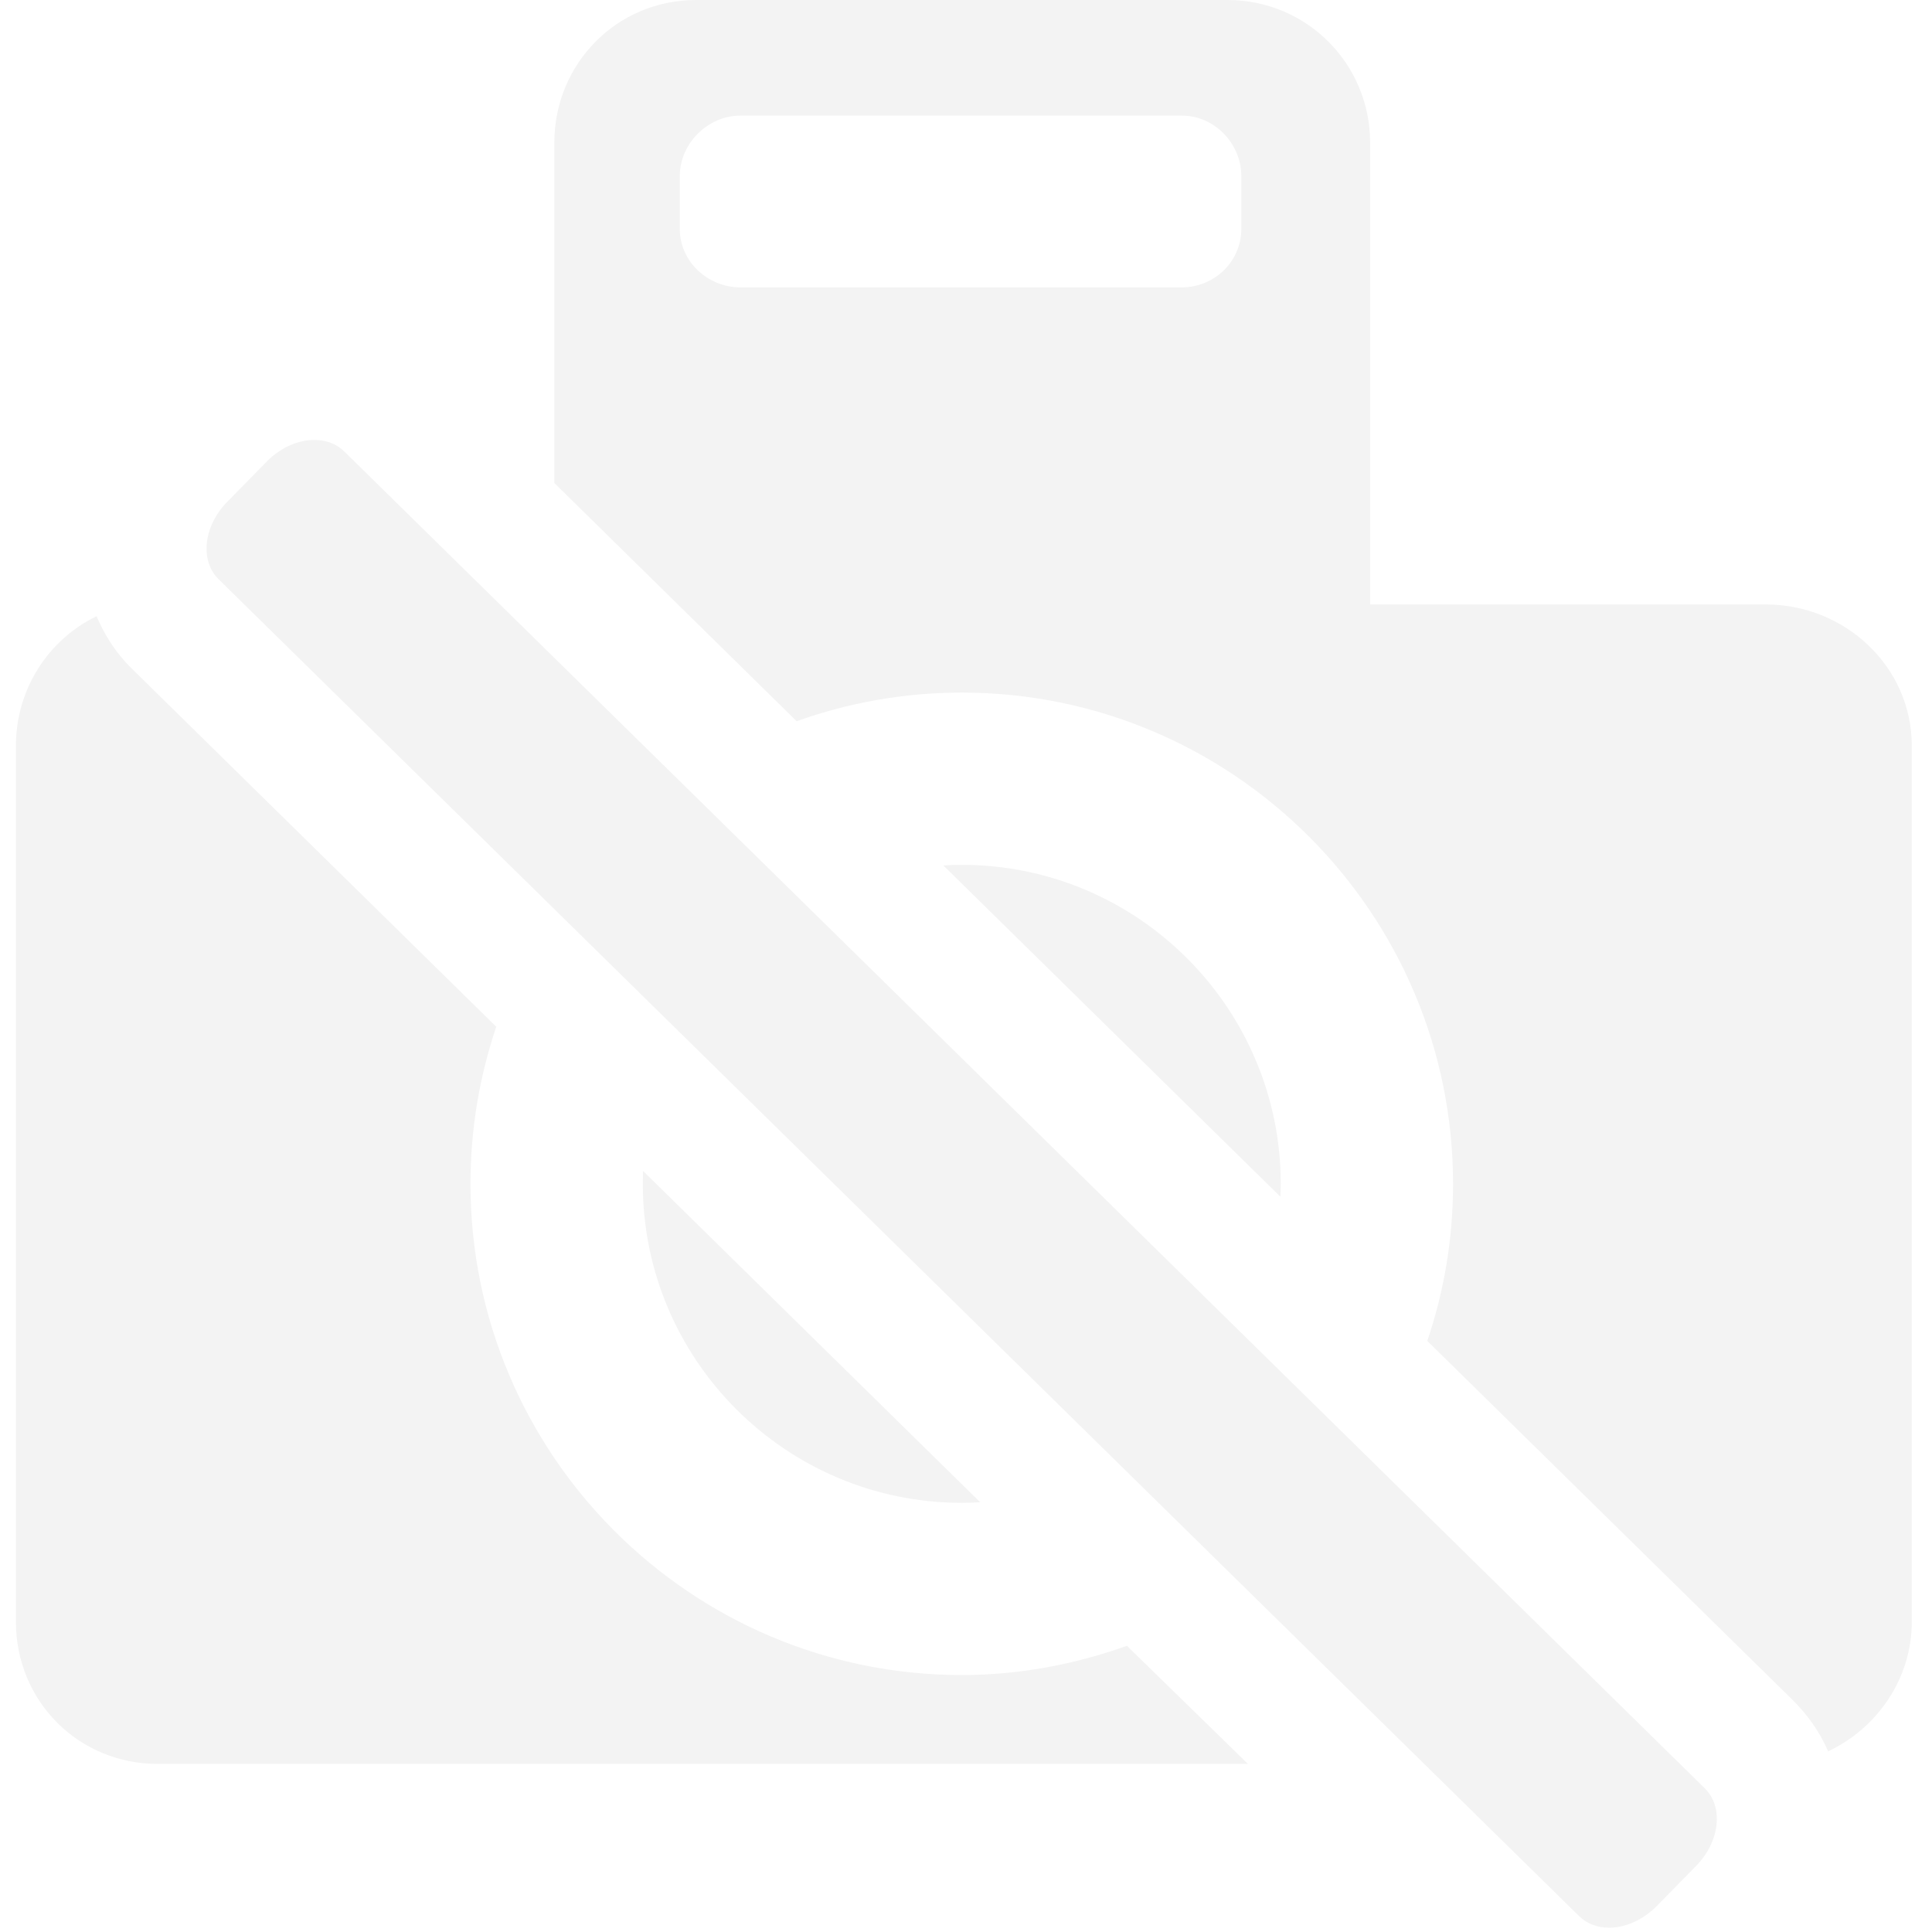 <?xml version="1.0" encoding="UTF-8" standalone="no"?>
<svg width="50px" height="50px" viewBox="0 0 50 50" version="1.1" xmlns="http://www.w3.org/2000/svg" xmlns:xlink="http://www.w3.org/1999/xlink">
    <!-- Generator: Sketch 39.1 (31720) - http://www.bohemiancoding.com/sketch -->
    <title>camera88 copy 38</title>
    <desc>Created with Sketch.</desc>
    <defs></defs>
    <g id="Page-1" stroke="none" stroke-width="1" fill="none" fill-rule="evenodd" opacity="0.05">
        <g id="camera88-copy-38" fill="#000000">
            <g id="Group">
                <path d="M24.89,43.35 C17.879,43.35 12.176,37.648 12.176,30.639 C12.176,29.216 12.412,27.851 12.843,26.572 L3.397,17.29 C2.998,16.897 2.709,16.44 2.499,15.948 C1.263,16.545 0.412,17.823 0.412,19.305 L0.412,41.972 C0.412,44.025 2.03,45.65 4.083,45.65 L32.296,45.65 L29.165,42.593 C27.828,43.071 26.389,43.35 24.89,43.35 L24.89,43.35 Z" id="Shape"></path>
                <path d="M45.698,15.643 L35.459,15.643 L35.459,3.698 C35.459,1.647 33.816,0 31.765,0 L18.015,0 C15.963,0 14.346,1.648 14.346,3.698 L14.346,12.5 L20.617,18.665 C21.954,18.187 23.393,17.924 24.892,17.924 C31.904,17.924 37.605,23.627 37.605,30.639 C37.605,32.062 37.371,33.427 36.938,34.703 L46.382,43.984 C46.777,44.372 47.098,44.826 47.312,45.325 C48.577,44.728 49.477,43.45 49.477,41.968 L49.477,19.304 C49.478,17.253 47.749,15.643 45.698,15.643 L45.698,15.643 Z M32.125,5.926 C32.125,6.767 31.429,7.437 30.586,7.437 L19.16,7.437 C18.317,7.437 17.593,6.768 17.593,5.926 L17.593,4.555 C17.593,3.714 18.318,2.992 19.16,2.992 L30.586,2.992 C31.429,2.992 32.125,3.714 32.125,4.555 L32.125,5.926 L32.125,5.926 Z" id="Shape"></path>
                <path d="M25.367,38.878 L16.642,30.304 C16.639,30.416 16.636,30.525 16.636,30.639 C16.636,35.191 20.339,38.893 24.891,38.893 C25.051,38.892 25.21,38.888 25.367,38.878 L25.367,38.878 Z" id="Shape"></path>
                <path d="M24.89,22.382 C24.73,22.382 24.571,22.387 24.413,22.397 L33.137,30.972 C33.141,30.861 33.146,30.75 33.146,30.638 C33.143,26.085 29.441,22.382 24.89,22.382 L24.89,22.382 Z" id="Shape"></path>
                <path d="M8.908,11.682 C8.71,11.488 8.438,11.386 8.135,11.386 C8.075,11.386 8.015,11.389 7.954,11.397 C7.578,11.446 7.201,11.643 6.907,11.942 L5.882,12.986 C5.267,13.611 5.166,14.509 5.658,14.991 L40.871,49.593 C41.068,49.786 41.342,49.889 41.646,49.889 C41.703,49.889 41.764,49.885 41.826,49.877 C42.2,49.828 42.577,49.632 42.873,49.332 L43.897,48.288 C44.509,47.664 44.611,46.766 44.121,46.283 L8.908,11.682 L8.908,11.682 Z" id="Shape"></path>
            </g>
        </g>
    </g>
</svg>